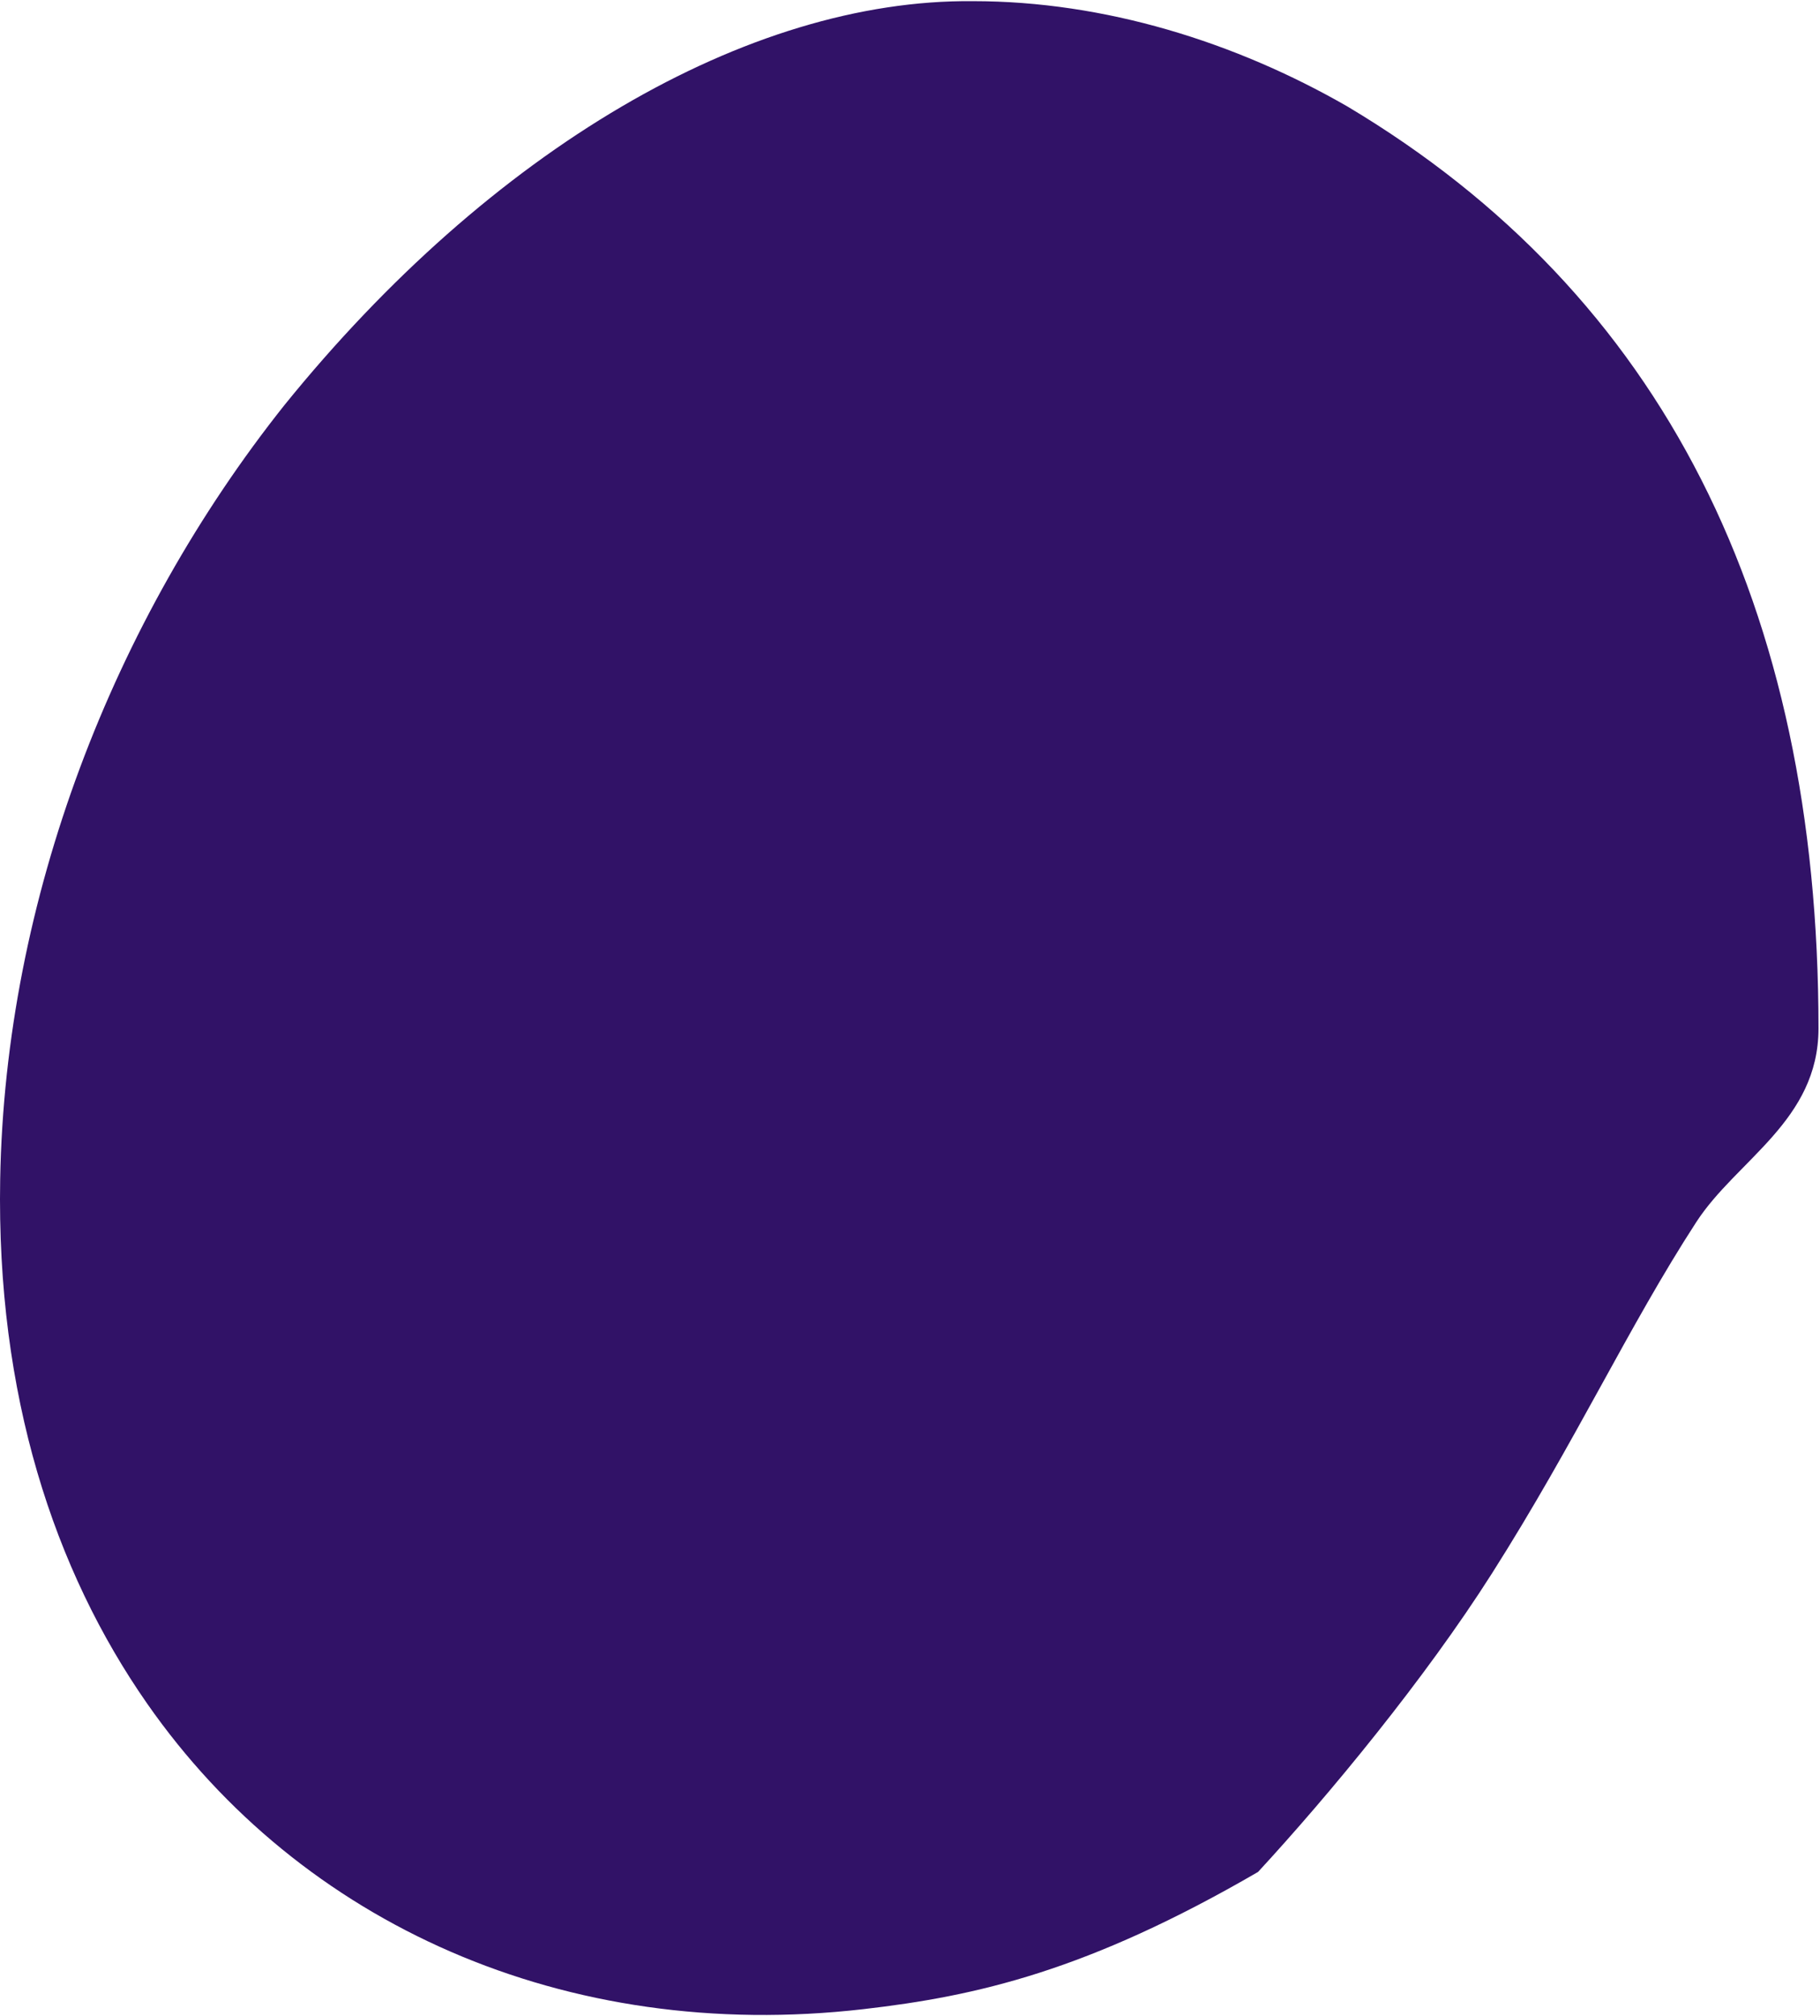 <?xml version="1.0" encoding="UTF-8"?> <svg xmlns="http://www.w3.org/2000/svg" width="1016" height="1125" viewBox="0 0 1016 1125" fill="none"><path d="M1015.16 573.83C1015.16 625.372 969.5 647.156 946.921 681.936C908.793 740.671 879.587 804.435 832.905 877.904C795.515 936.747 742.034 1001.49 702.309 1044.52C607.142 1099.79 545.224 1113.82 482.071 1121.09C315.279 1140.29 167.821 1073.34 82.206 950.686C30.082 876.013 -2.044 778.262 0.101 657.98C2.89 501.65 63.128 346.358 158.739 226.102C273.938 83.733 417.253 -0.556 543.163 0.643C616.782 0.643 689.623 23.485 752.012 59.313C928.285 164.334 1015.16 338.155 1015.16 573.83Z" fill="#311267"></path></svg> 